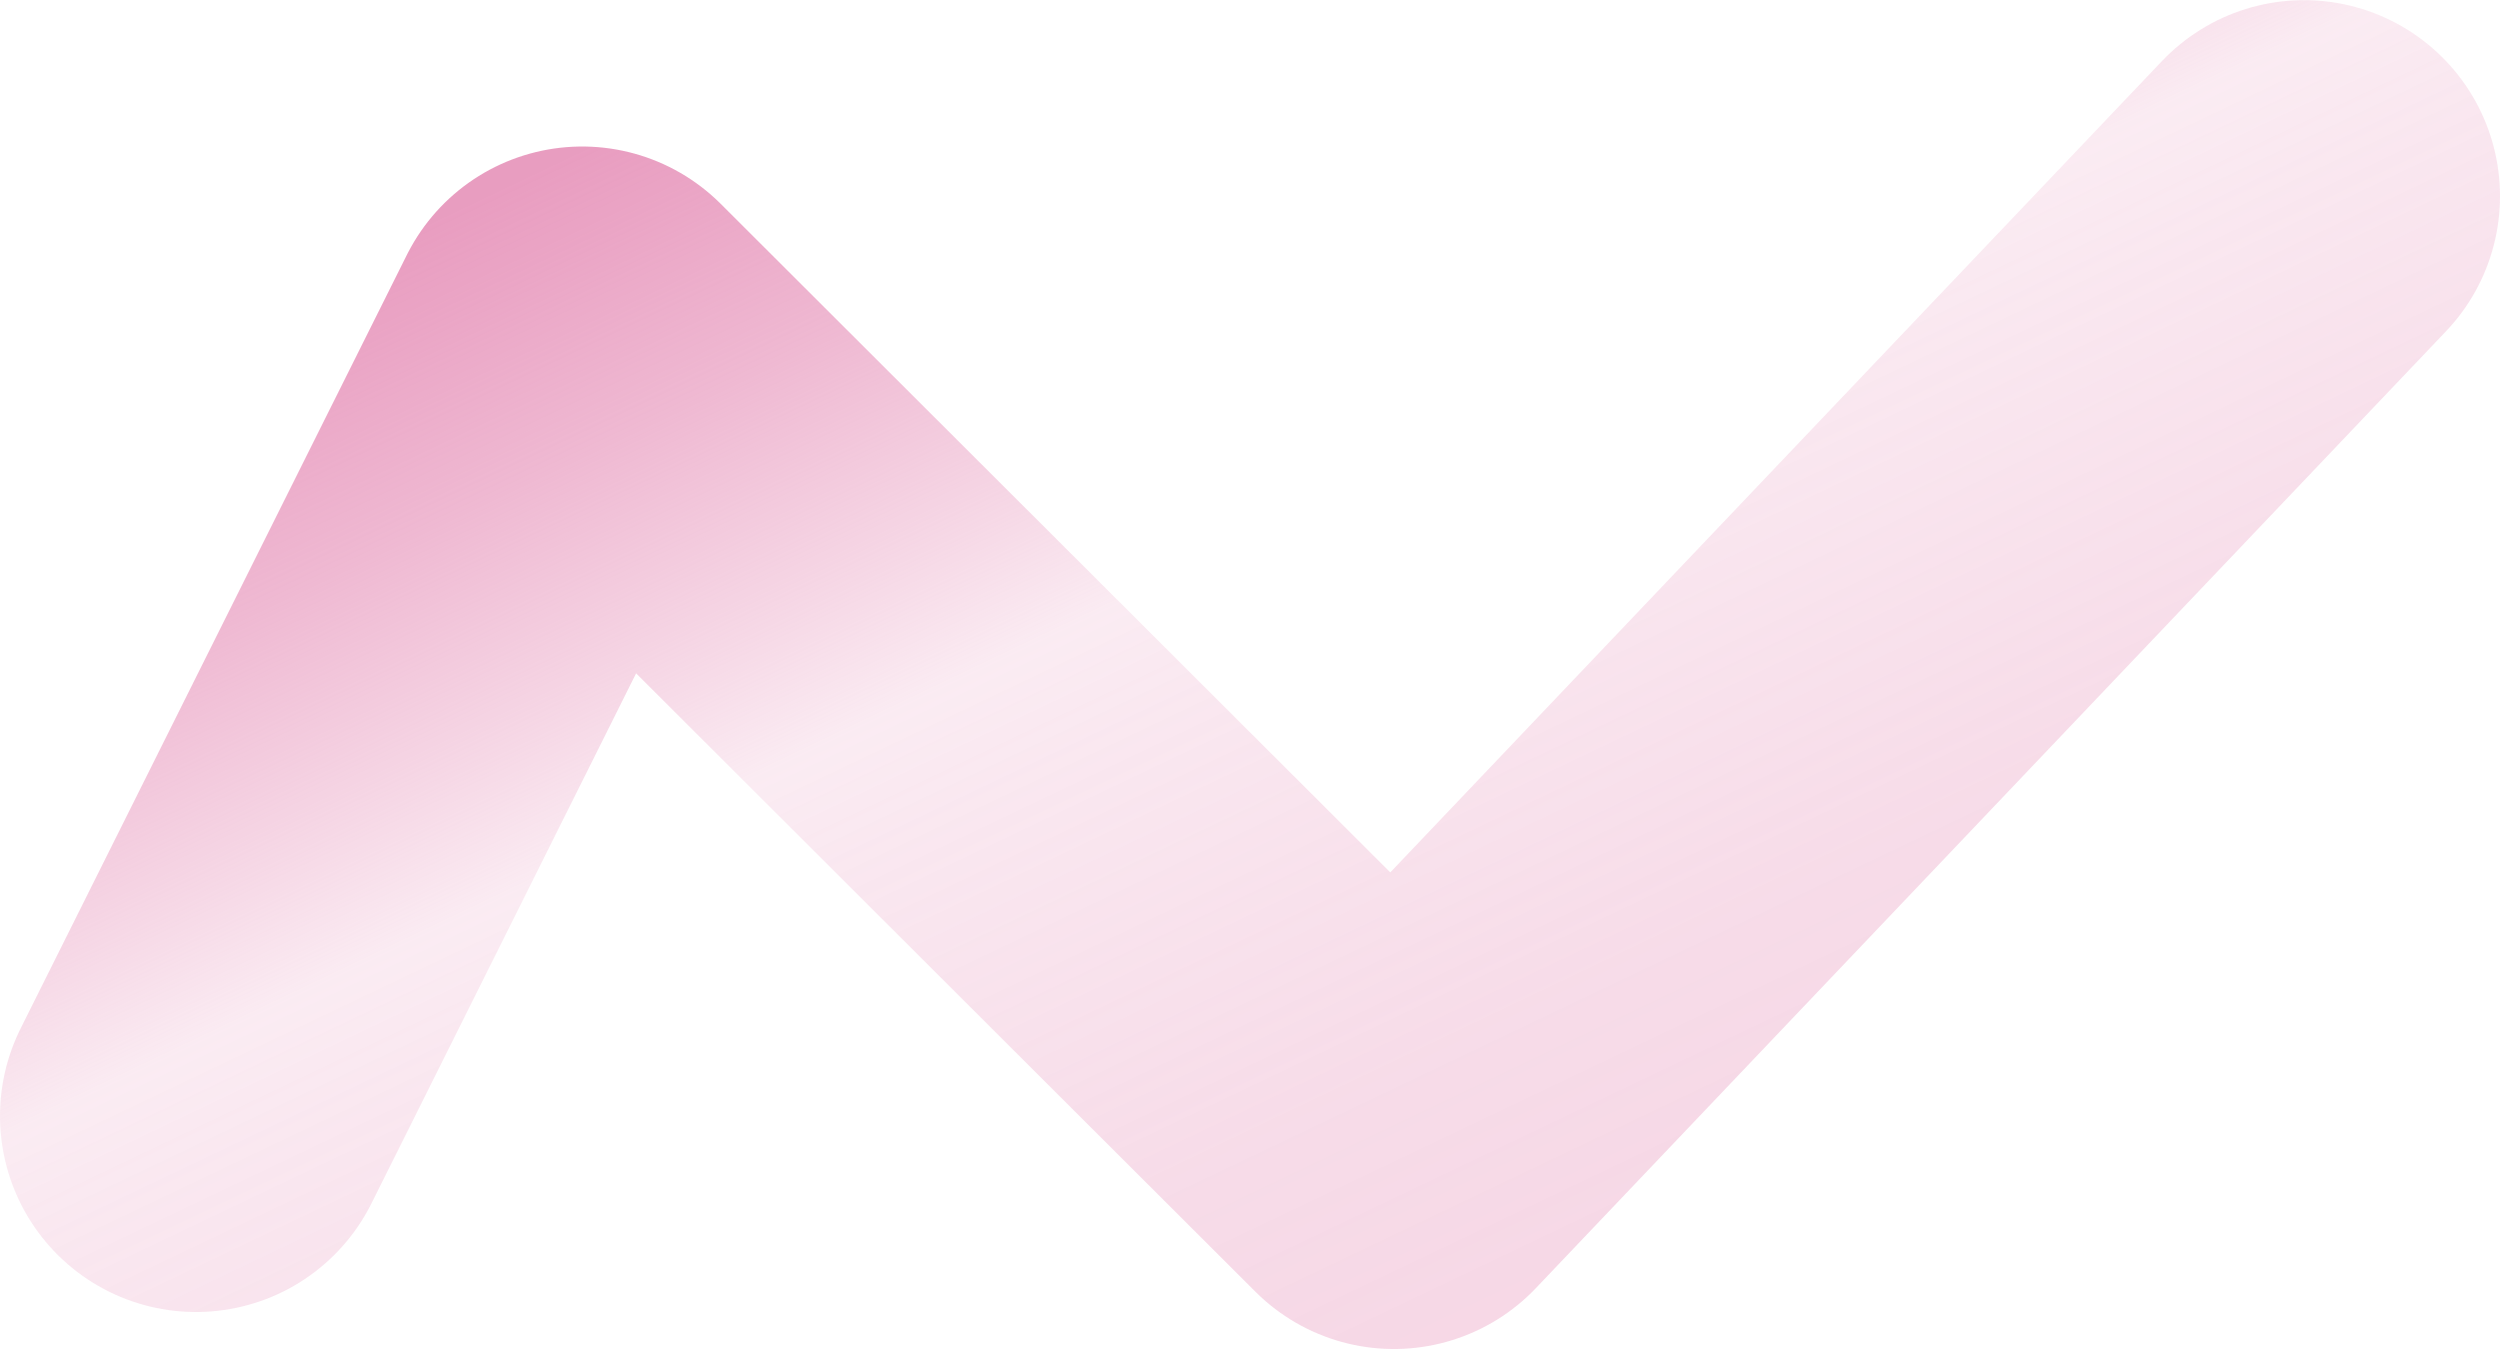 <?xml version="1.0" encoding="UTF-8"?><svg xmlns="http://www.w3.org/2000/svg" xmlns:xlink="http://www.w3.org/1999/xlink" id="Layer_1686e284247468" data-name="Layer 1" viewBox="0 0 1147.9 619.34" aria-hidden="true" width="1147px" height="619px">
  <defs><linearGradient class="cerosgradient" data-cerosgradient="true" id="CerosGradient_id22f0018b5" gradientUnits="userSpaceOnUse" x1="50%" y1="100%" x2="50%" y2="0%"><stop offset="0%" stop-color="#d1d1d1"/><stop offset="100%" stop-color="#d1d1d1"/></linearGradient>
    <style>
      .cls-1-686e284247468{
        fill: none;
        opacity: .72;
        stroke: url(#linear-gradient686e284247468);
        stroke-linecap: round;
        stroke-linejoin: round;
        stroke-width: 180px;
      }
    </style>
    <linearGradient id="linear-gradient686e284247468" x1="43.76" y1="-570.37" x2="786.53" y2="-540.47" gradientTransform="translate(6.65 173.46) rotate(61.92) scale(.88 .79)" gradientUnits="userSpaceOnUse">
      <stop offset="0" stop-color="#e077a8"/>
      <stop offset=".06" stop-color="#e077a8" stop-opacity=".92"/>
      <stop offset=".19" stop-color="#e077a8" stop-opacity=".72"/>
      <stop offset=".36" stop-color="#e077a8" stop-opacity=".39"/>
      <stop offset=".45" stop-color="#e077a8" stop-opacity=".2"/>
      <stop offset=".53" stop-color="#e077a8" stop-opacity=".24"/>
      <stop offset=".83" stop-color="#e077a8" stop-opacity=".36"/>
      <stop offset="1" stop-color="#e077a8" stop-opacity=".4"/>
    </linearGradient>
  </defs>
  <polyline class="cls-1-686e284247468" points="1057.9 90 640.02 529.34 267.32 157.2 90 512.35"/>
</svg>